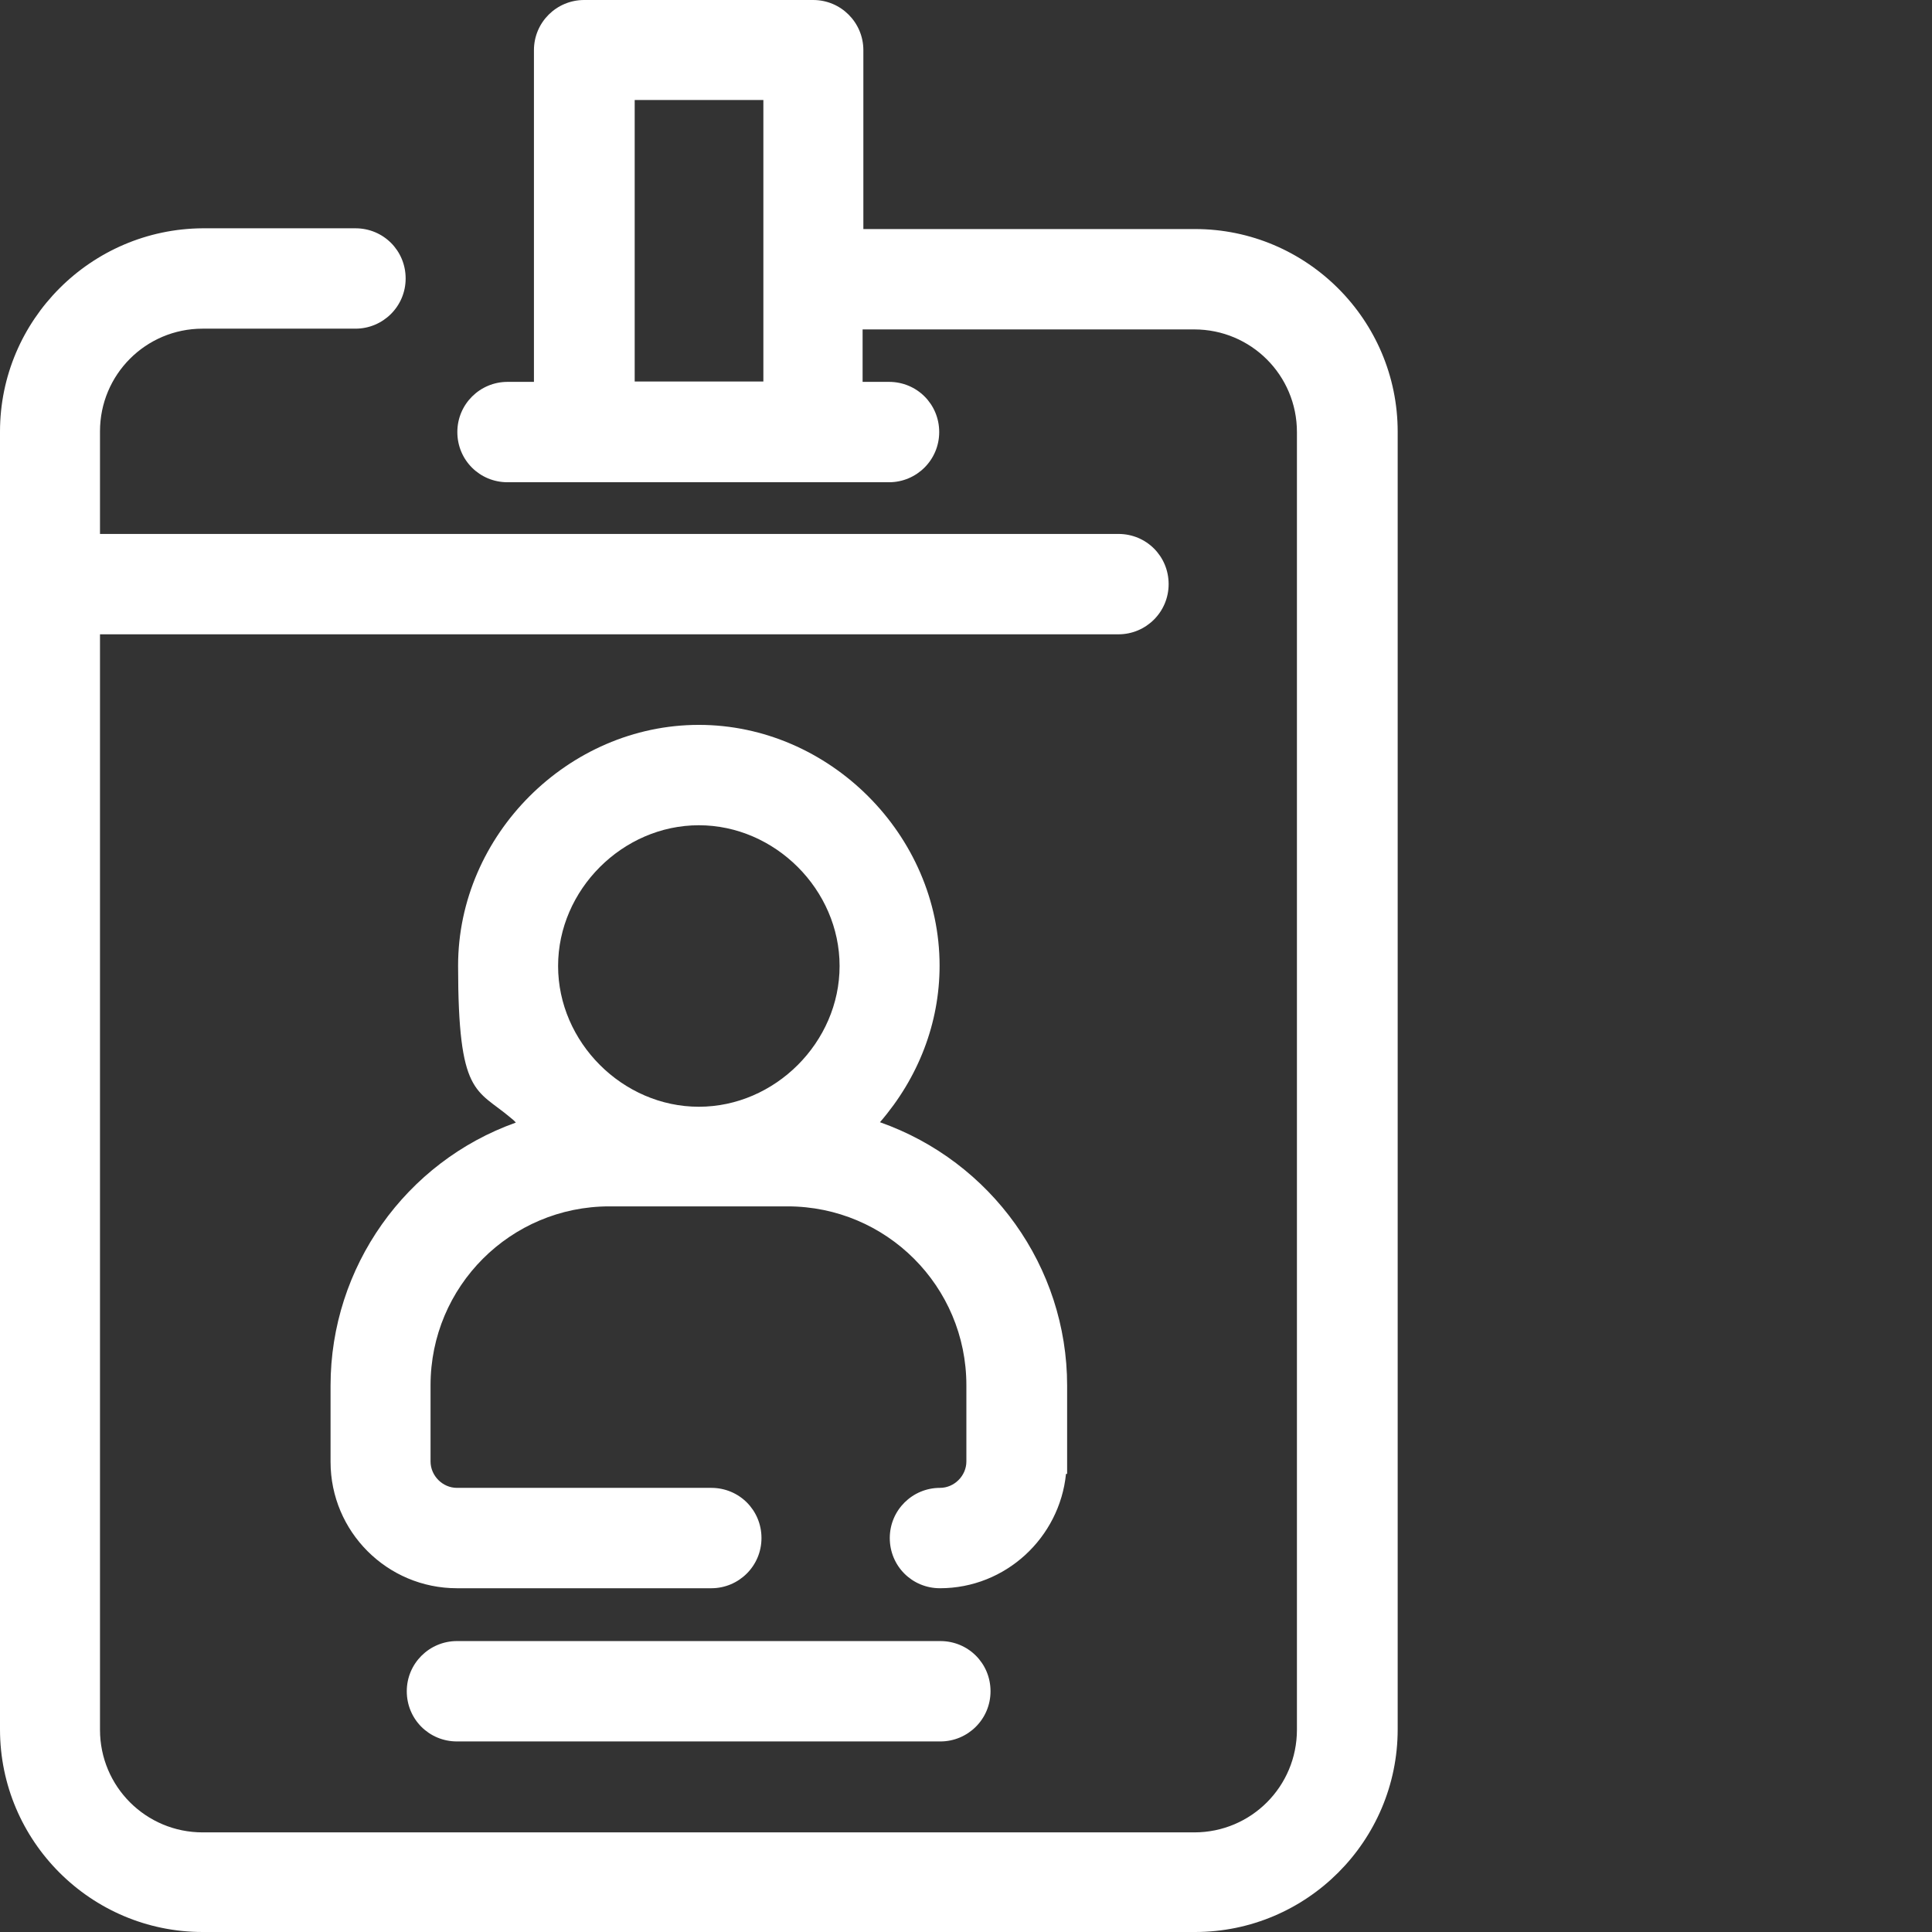 <?xml version="1.0" encoding="UTF-8"?>
<svg id="Layer_1" xmlns="http://www.w3.org/2000/svg" version="1.1" viewBox="0 0 512 512">
  <rect x="0" y="0" width="512" height="512" fill="#333333" stroke="none"/>
  <!-- Generator: Adobe Illustrator 29.5.1, SVG Export Plug-In . SVG Version: 2.1.0 Build 141)  -->
  <defs>
    <style>
      .st0 {
        fill: #fff;
      }
    </style>
  </defs>
  <path class="st0" d="M121.1,434.9c-7.3,0-13.3,5.9-13.3,13.3s5.9,13.3,13.3,13.3h128.1c7.3,0,13.3-5.9,13.3-13.3s-5.9-13.3-13.3-13.3H121.1Z"/>
  <path class="st0" d="M282.5,390.6h.3v-23.4c0-31.5-20.1-59.4-49.6-69.8,10.2-11.8,15.8-26.3,15.8-41.5,0-34.6-29.2-63.8-63.8-63.8s-63.8,29.2-63.8,63.8,4.8,32.6,13.9,40.3c.5.4,1,.8,1.4,1.3-29.2,10.4-49.1,38.3-49.1,69.7v20.2c0,18.5,15,33.5,33.5,33.5h67.4c7.3,0,13.3-5.9,13.3-13.3s-5.9-13.3-13.3-13.3h-67.4c-3.8,0-7-3.2-7-7v-20.2c0-26.2,21.2-47.4,47.4-47.4h47.2c26.2,0,47.4,21.2,47.4,47.4v20.2c0,3.8-3.2,7-7,7-7.3,0-13.3,5.9-13.3,13.3s5.9,13.3,13.3,13.3c17.4,0,31.7-13.4,33.4-30.3ZM185.2,218.7c20.2,0,37.3,17.1,37.3,37.3s-17.1,37.3-37.3,37.3-37.3-17.1-37.3-37.3,17.1-37.3,37.3-37.3Z"/>
  <path class="st0" d="M316.7,60.7h-87.9V13.3c0-7.3-5.9-13.3-13.3-13.3h-60.7c-7.3,0-13.3,5.9-13.3,13.3v87.9h-7c-7.3,0-13.3,5.9-13.3,13.3s5.9,13.3,13.3,13.3h101.1c7.3,0,13.3-5.9,13.3-13.3s-5.9-13.3-13.3-13.3h-7v-13.9h87.9c15,0,27.2,12.1,27.2,27.2v343.9c0,15-12.1,27.2-27.2,27.2H53.7c-15,0-27.2-12.1-27.2-27.2V168.1h269.9c7.3,0,13.3-5.9,13.3-13.3s-5.9-13.3-13.3-13.3H26.5v-27.2c0-15,12.1-27.2,27.2-27.2h40.5c7.3,0,13.3-5.9,13.3-13.3s-5.9-13.3-13.3-13.3h-40.5C24.1,60.7,0,84.8,0,114.4v343.9c0,29.6,24.1,53.7,53.7,53.7h263c29.6,0,53.7-24.1,53.7-53.7V114.4c0-29.6-24.1-53.7-53.7-53.7ZM202.3,26.5v74.6h-34.1V26.5h34.1Z"/>
</svg>